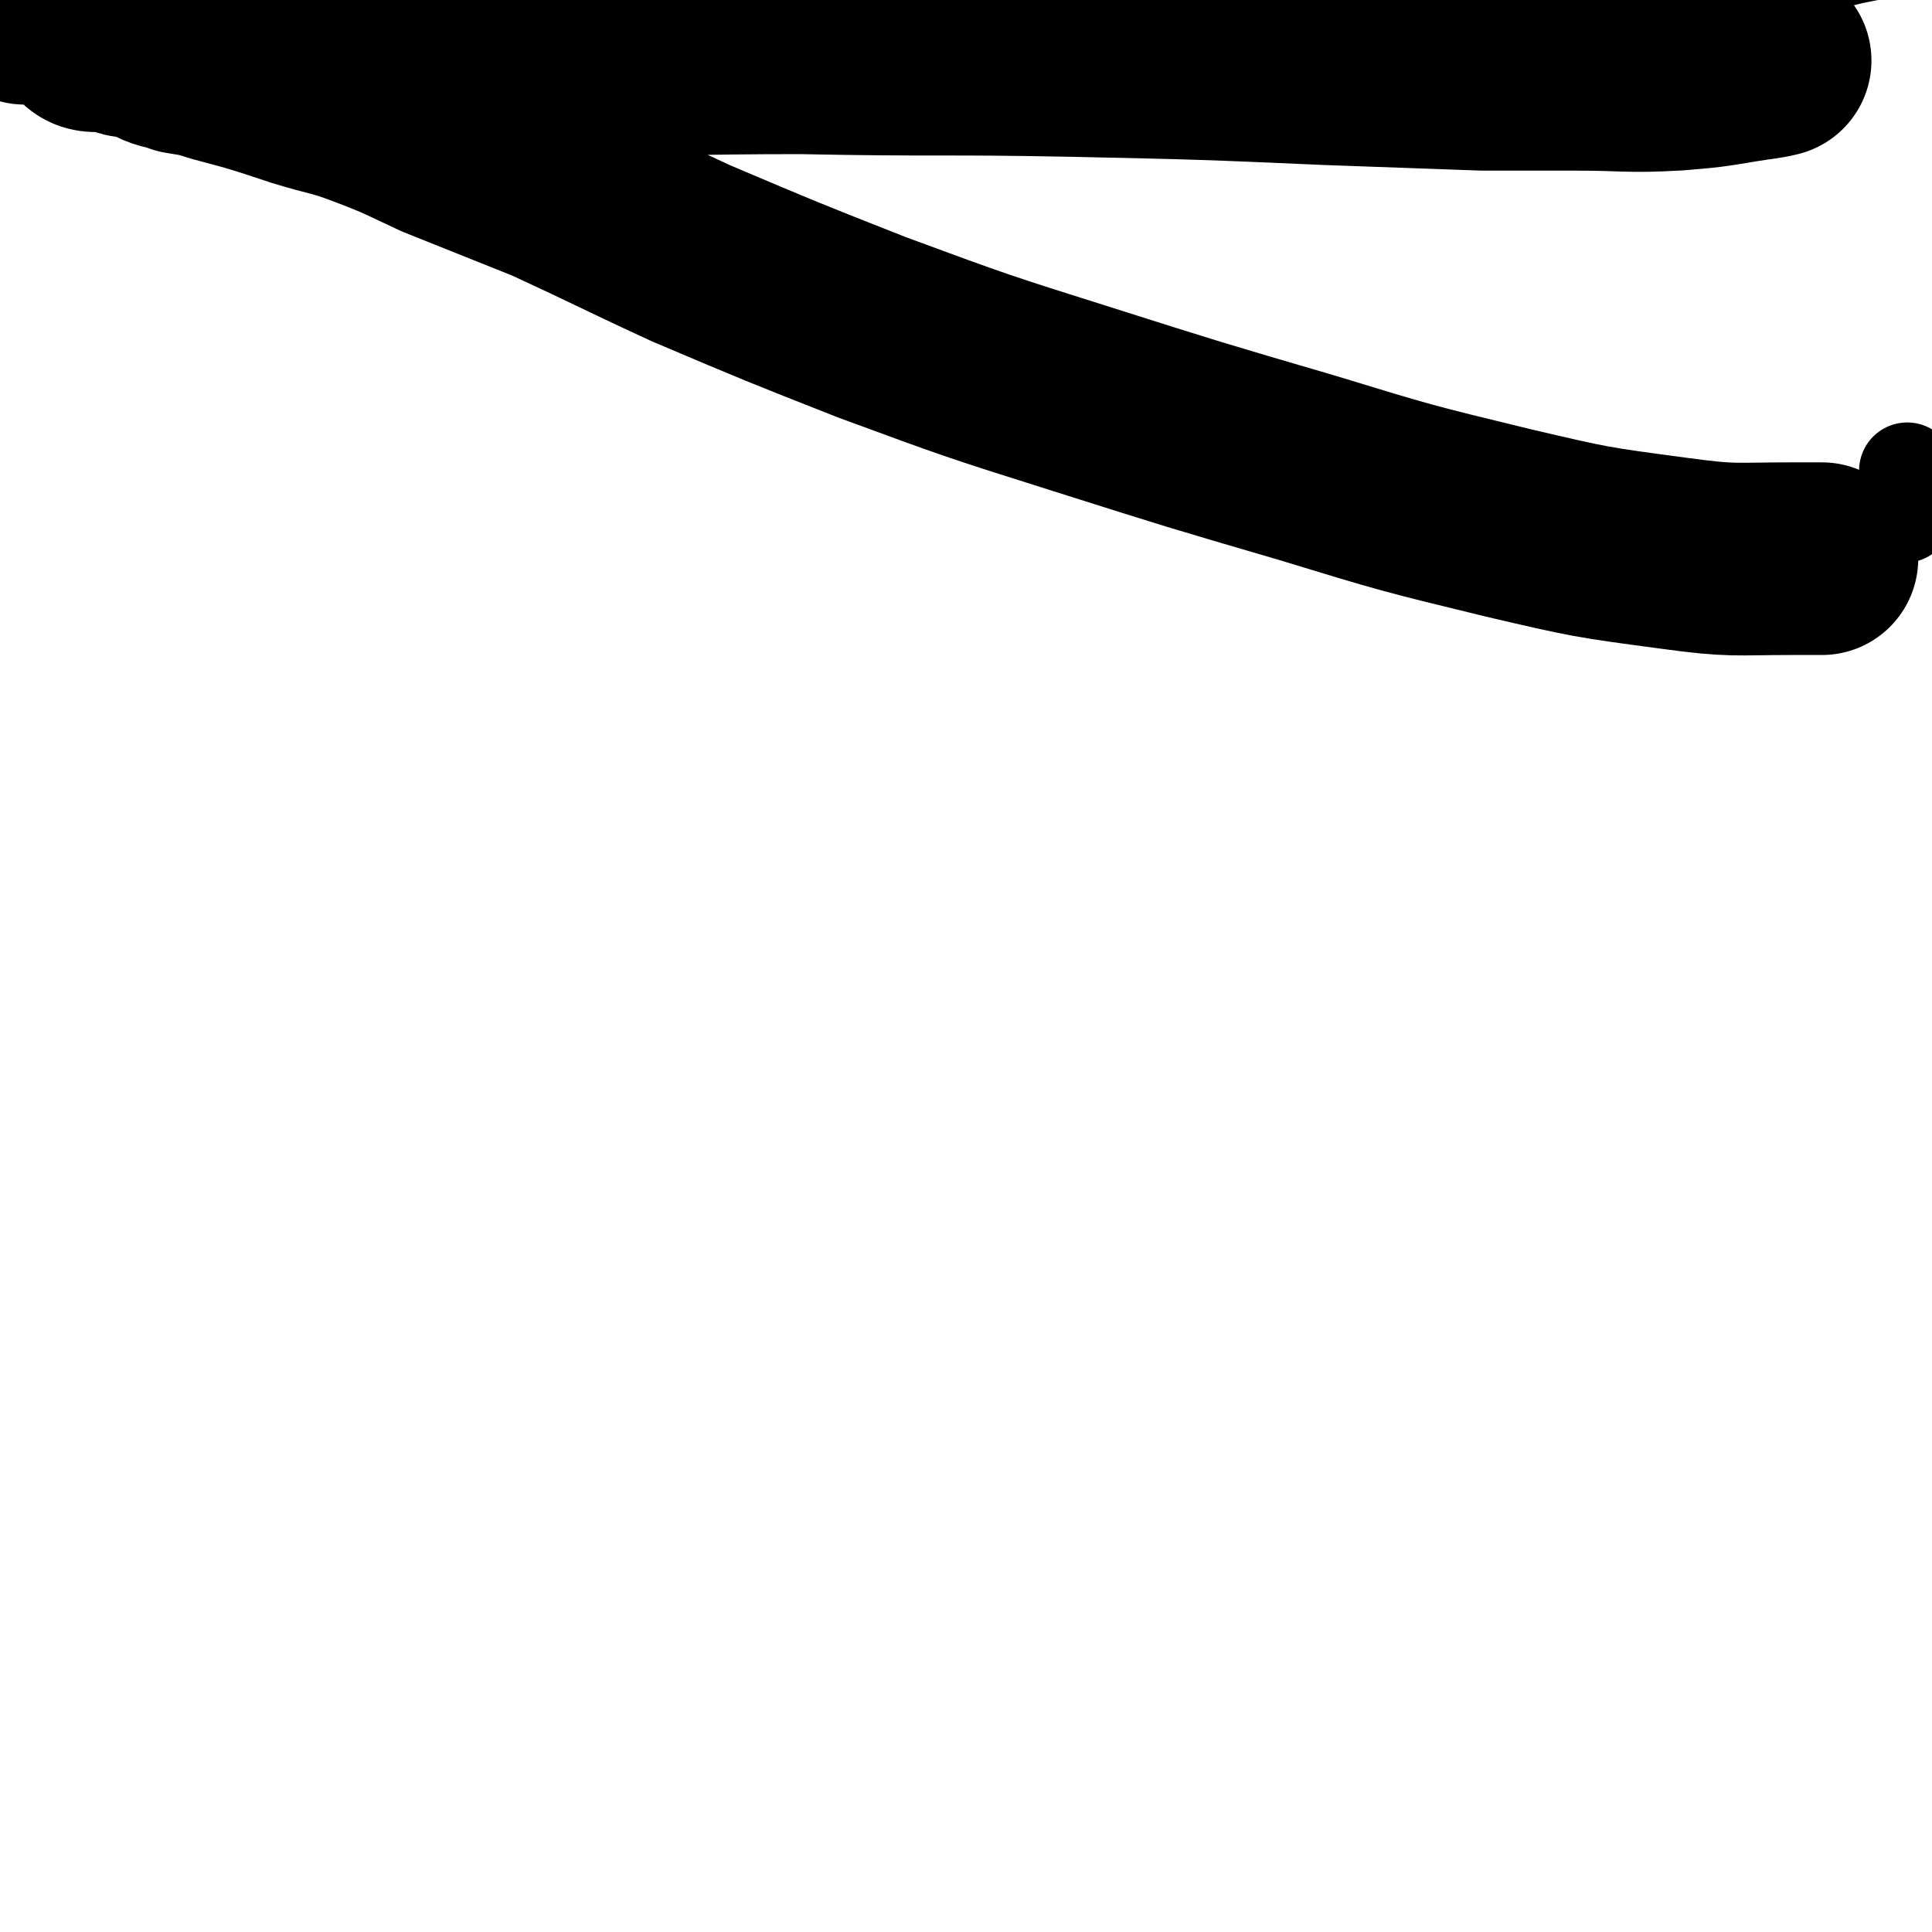 <svg viewBox='0 0 702 702' version='1.1' xmlns='http://www.w3.org/2000/svg' xmlns:xlink='http://www.w3.org/1999/xlink'><g fill='none' stroke='#000000' stroke-width='35' stroke-linecap='round' stroke-linejoin='round'><path d='M692,187c-1,0 -2,0 -1,-1 0,-4 0,-4 1,-9 1,-3 1,-3 1,-6 '/></g>
<g fill='none' stroke='#000000' stroke-width='70' stroke-linecap='round' stroke-linejoin='round'><path d='M9,3c0,0 -1,-1 -1,-1 22,0 23,0 46,0 17,0 17,1 34,1 25,1 25,1 51,2 33,1 33,1 66,3 36,2 36,2 72,4 34,2 34,2 68,4 27,1 27,1 54,2 22,1 22,0 43,1 22,0 22,1 43,1 19,0 19,-1 38,-1 16,-1 16,0 32,0 12,0 12,1 25,1 10,0 10,0 21,0 10,0 10,0 19,1 7,0 7,1 14,1 4,0 4,0 8,0 1,0 3,0 3,0 -4,1 -6,1 -12,2 -12,2 -12,2 -24,3 -18,1 -18,0 -36,0 -17,0 -17,0 -34,0 -28,-1 -28,-1 -56,-2 -46,-2 -46,-2 -92,-3 -50,-1 -50,0 -100,-1 -43,0 -43,1 -85,0 -29,-1 -29,-1 -57,-2 -22,-1 -22,0 -43,-1 -16,-1 -16,-1 -31,-2 -9,0 -9,0 -17,0 -5,0 -5,-1 -10,-1 -2,0 -2,0 -4,-1 -1,0 -2,0 -3,-1 -1,-1 -1,-1 -1,-2 0,-2 1,-2 2,-4 2,-2 2,-3 4,-5 3,-2 4,-2 7,-4 4,-1 4,-1 7,-2 6,-2 6,-2 11,-3 10,-2 10,-2 20,-4 14,-3 14,-4 27,-6 20,-2 20,-2 40,-3 37,-3 37,-3 75,-4 42,-3 42,-3 83,-4 37,-1 37,0 73,-1 31,-1 31,-1 63,-2 25,-1 25,-1 50,-2 22,0 22,0 44,0 23,0 23,-1 47,-1 18,0 18,0 36,0 11,0 11,-1 23,-1 7,0 7,0 14,0 6,-1 6,-1 12,-2 2,0 3,-1 4,0 0,0 -1,1 -1,1 -3,2 -4,1 -7,2 -11,2 -10,3 -21,4 -17,2 -17,1 -34,2 -15,1 -15,1 -31,1 -26,0 -26,0 -53,-1 -37,-1 -37,-2 -75,-2 -39,0 -39,0 -78,2 -37,2 -37,3 -73,6 -33,4 -33,4 -67,8 -28,4 -28,4 -56,8 -24,3 -24,4 -49,7 -20,3 -20,3 -41,6 -13,2 -13,2 -26,4 -8,1 -8,1 -16,2 -6,0 -6,0 -12,0 -3,0 -3,0 -6,0 -2,0 -3,0 -4,-1 0,0 0,-1 1,-1 1,0 1,0 2,0 3,0 3,-1 5,0 2,0 2,1 5,2 2,1 2,1 5,1 1,1 2,0 3,1 2,1 2,2 4,3 4,2 4,1 9,3 6,1 7,1 13,3 15,4 15,4 30,9 13,4 13,3 26,8 13,5 12,5 25,11 20,8 20,8 40,16 26,12 25,12 51,24 33,14 33,14 66,27 38,14 38,14 76,26 41,13 41,13 82,25 36,11 36,11 73,20 30,7 30,7 60,11 22,3 22,2 43,2 6,0 6,0 11,0 '/></g>
</svg>